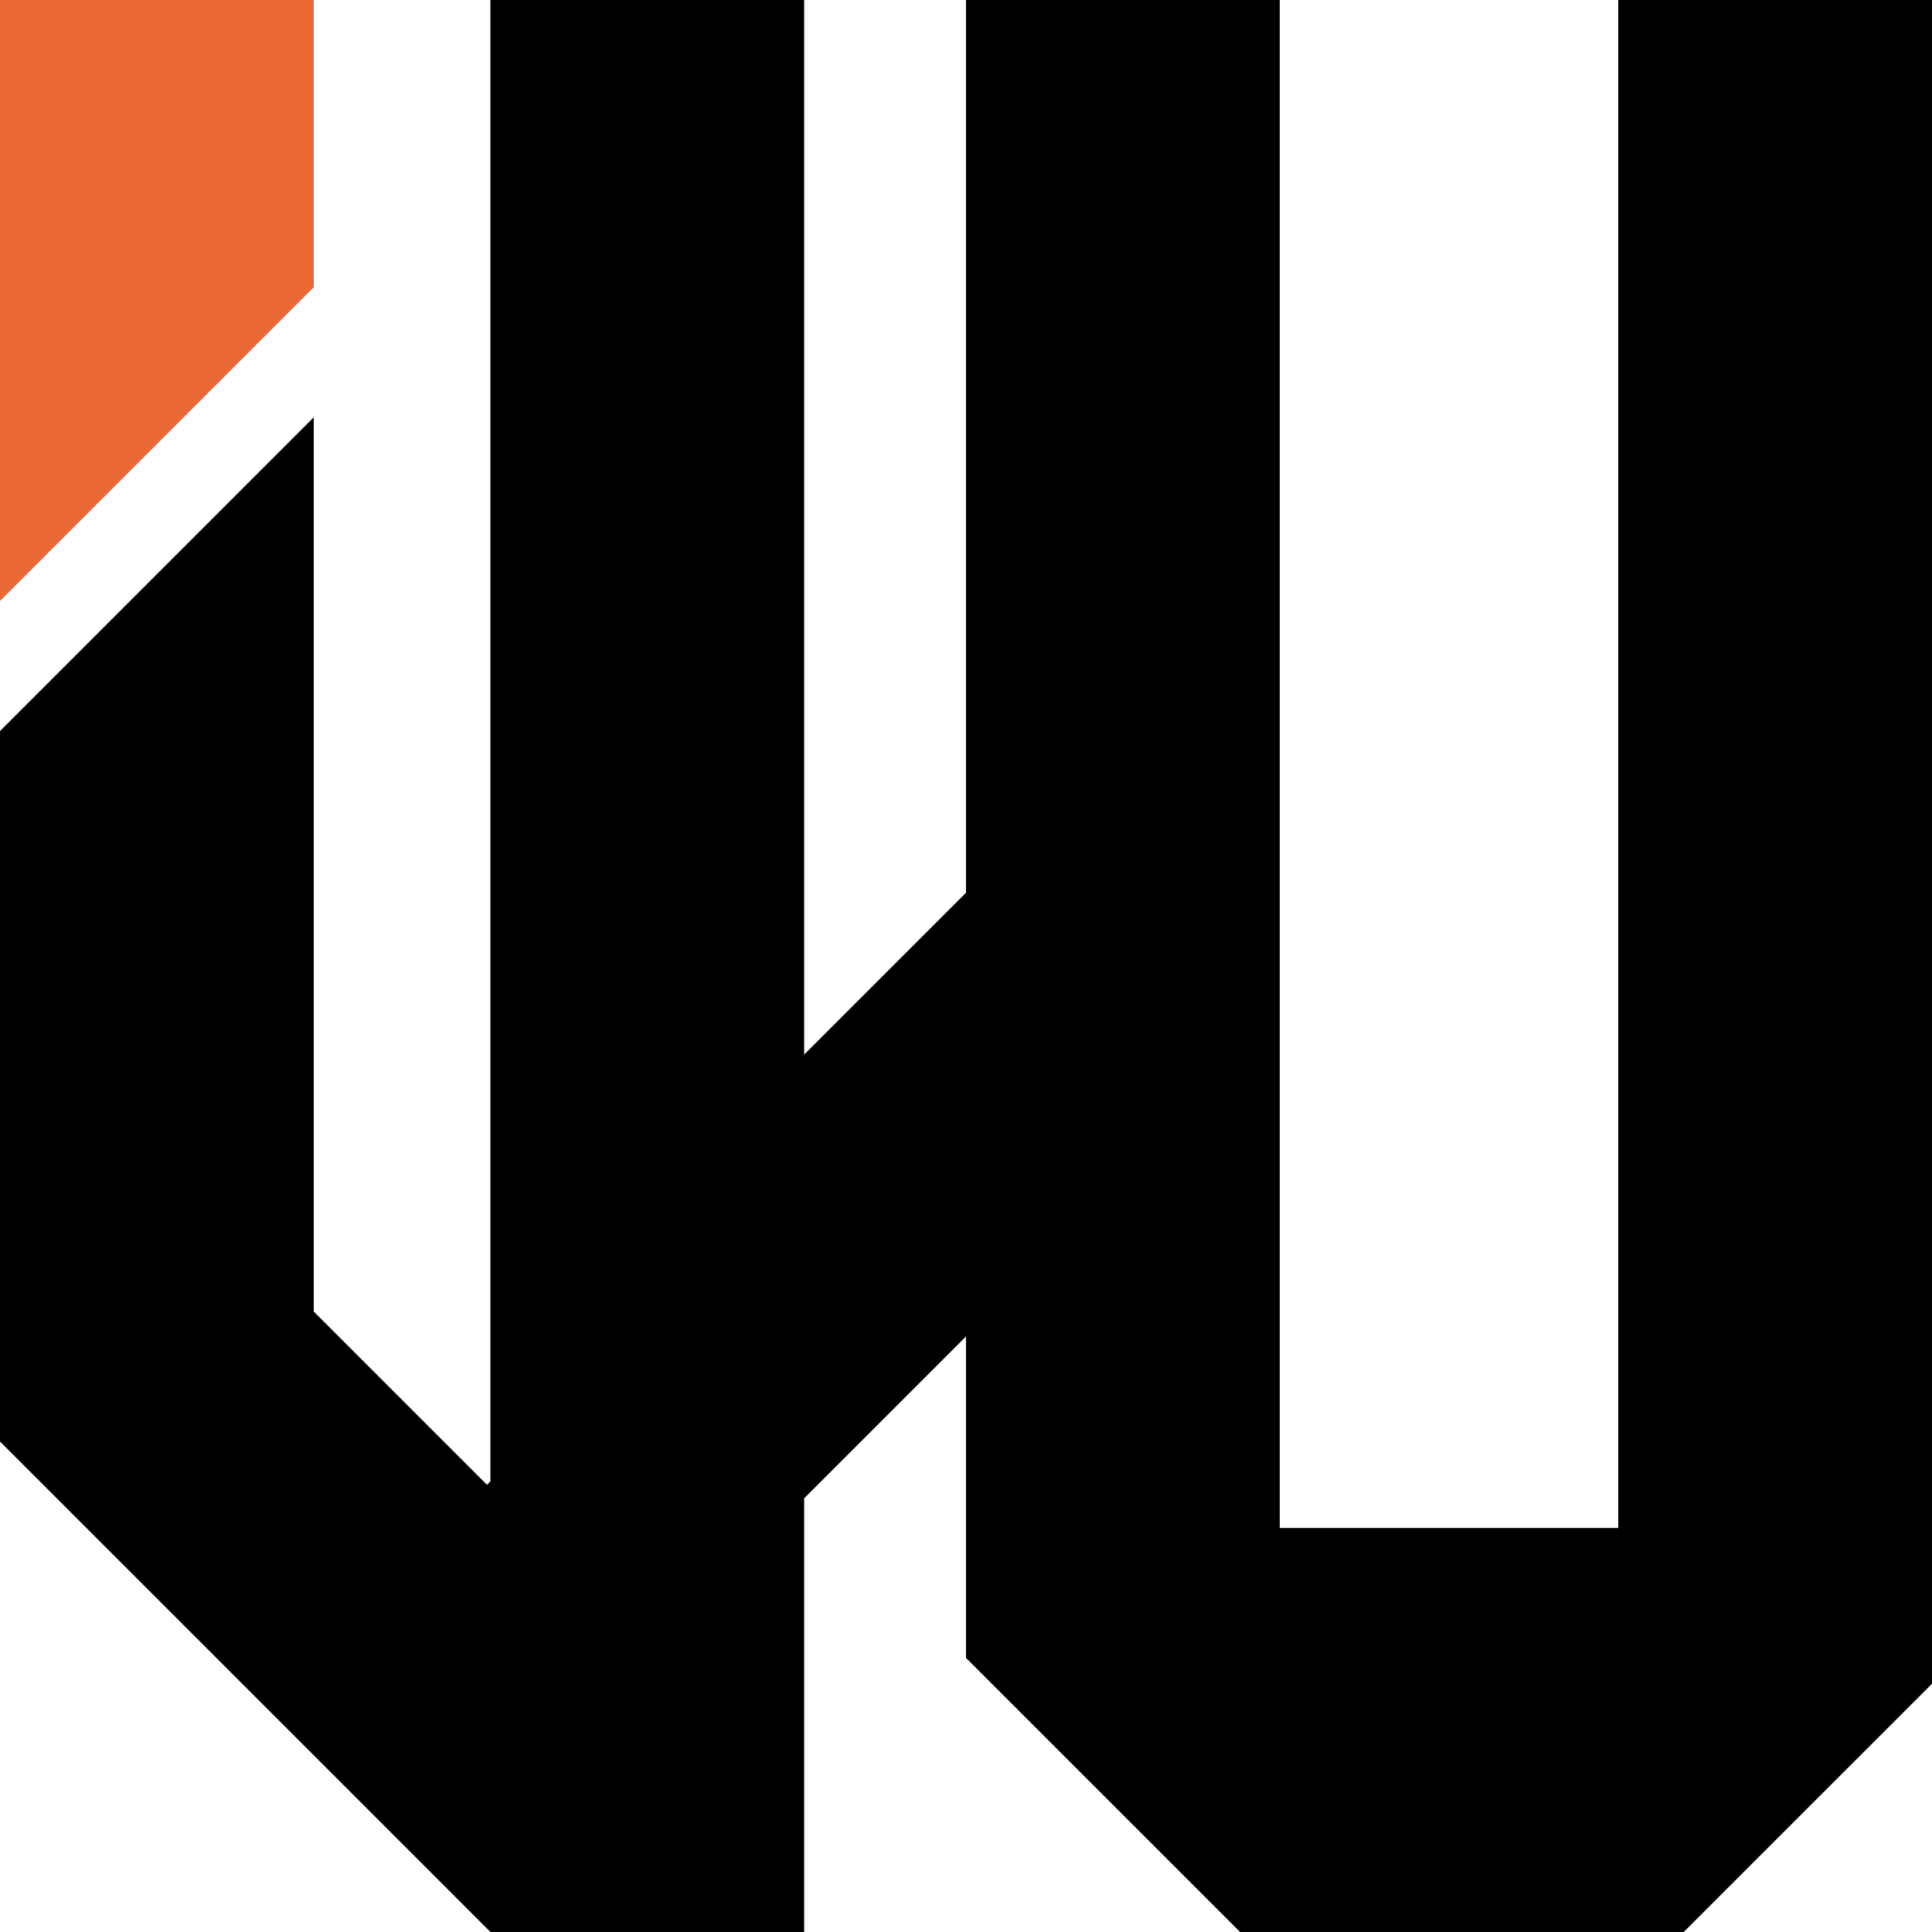 <?xml version="1.0" encoding="UTF-8"?>
<svg id="Layer_2" data-name="Layer 2" xmlns="http://www.w3.org/2000/svg" viewBox="0 0 1158.6 1158.59">
  <defs>
    <style>
      .cls-1 {
        fill: #eb6734;
      }
    </style>
  </defs>
  <g id="_레이어_1" data-name="레이어 1">
    <g>
      <polygon class="cls-1" points="188.15 0 0 0 0 360.45 188.15 172.3 188.15 0"/>
      <polygon points="970.45 0 970.45 684.33 970.45 687.51 970.45 745.66 970.45 783.29 970.45 916.3 767.45 916.3 767.45 873.4 767.45 872.09 767.45 854.02 767.45 814.63 767.45 783.29 767.45 728.44 767.45 613.31 767.45 527.86 767.45 481.98 767.45 0 579.3 0 579.3 535.38 486.18 628.5 482.25 632.43 482.25 0 294.1 0 294.1 888.37 292.04 890.43 188.15 786.53 188.15 250.26 0 438.4 0 710.15 0 864.47 32.7 897.17 159 1023.47 292.04 1156.51 294.1 1158.57 294.1 1158.59 294.13 1158.59 456.55 1158.59 482.25 1158.59 482.25 1132.89 482.25 1080.64 482.25 966.3 482.25 898.51 549.42 831.34 560.49 820.27 561.75 819.01 579.3 801.46 579.3 861.22 579.3 994.23 582.88 997.81 591.48 1006.41 743.66 1158.59 1009.74 1158.59 1083.98 1084.35 1142.84 1025.5 1153.77 1014.57 1158.6 1009.74 1158.6 876.73 1158.6 872.69 1158.6 861.22 1158.6 832.44 1158.6 744.36 1158.6 737.46 1158.6 539.4 1158.6 0 970.45 0"/>
    </g>
  </g>
</svg>